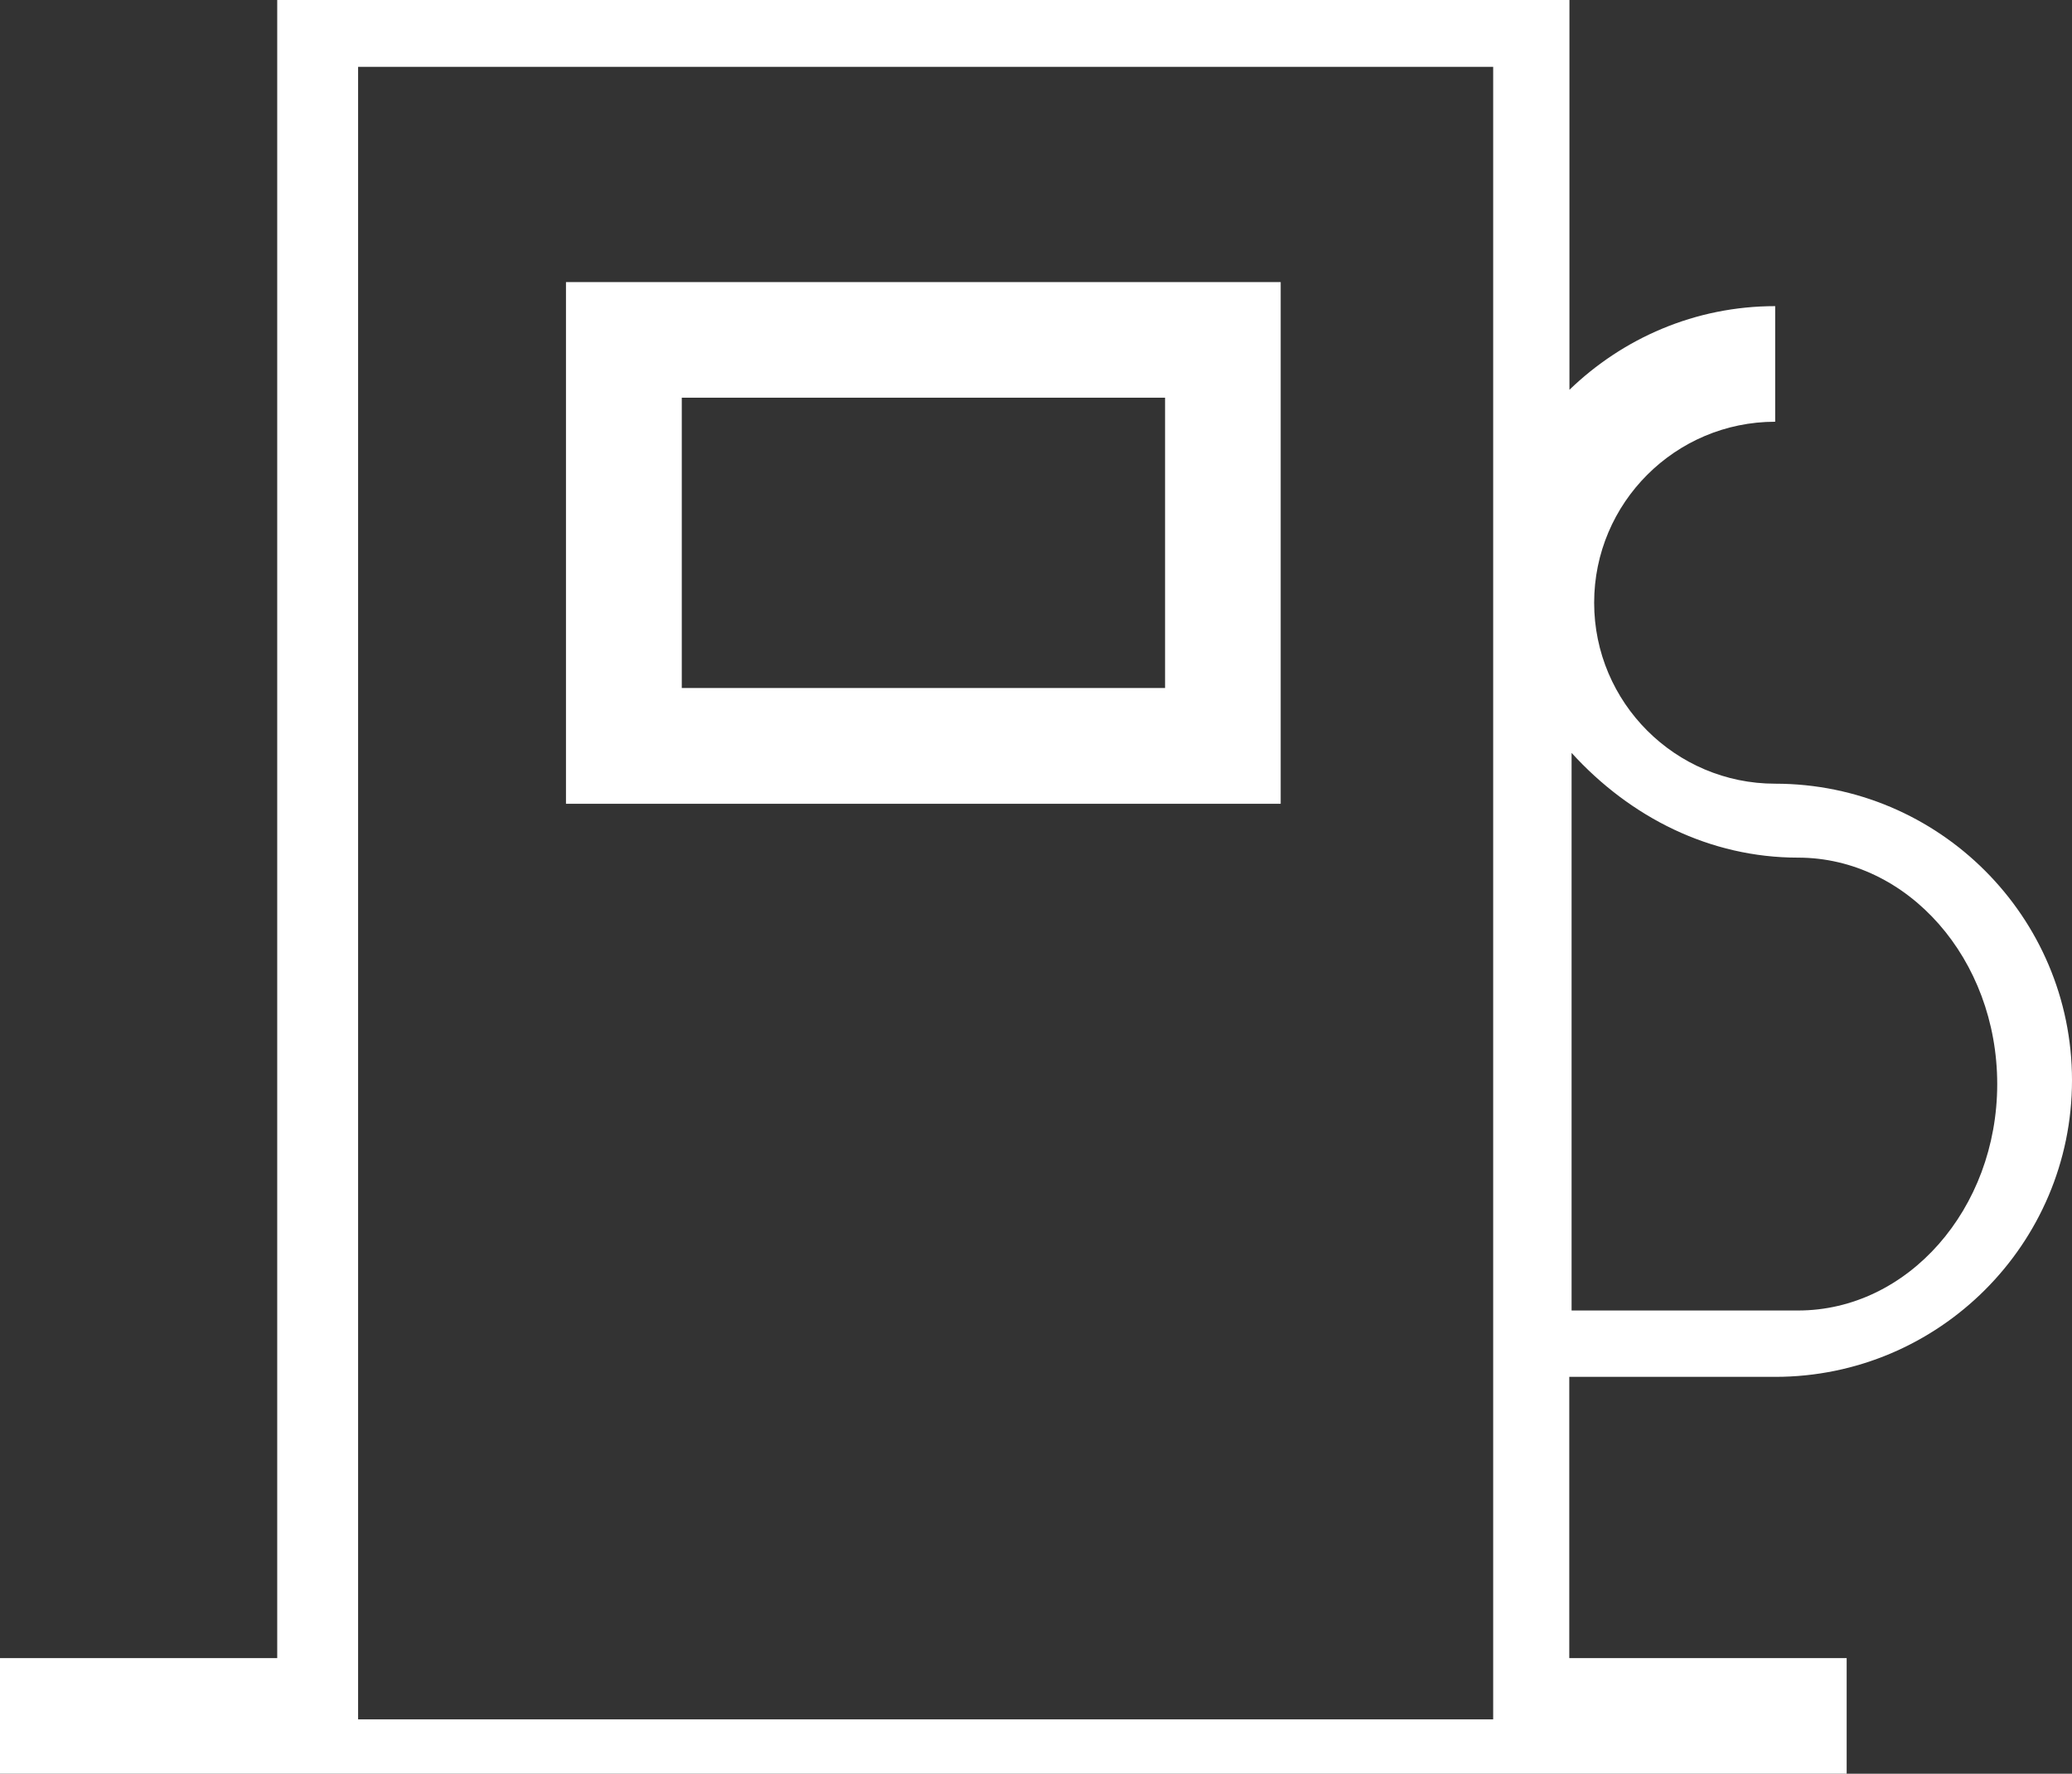 <?xml version="1.0" encoding="UTF-8"?>
<svg id="b" data-name="レイヤー 2" xmlns="http://www.w3.org/2000/svg" viewBox="0 0 125.79 107.71">
  <rect x="0" y="0" width="125.79" height="107.71" fill="#333333" stroke="none"/>
  <g id="c" data-name="レイヤー 1">
    <g>
      <path d="m70.73,41.78h-29.34v-17.63h29.34v17.63h0Zm7.02-24.65h-43.39v31.68h43.39v-31.68h0Z" style="fill: #fff;"/>
      <path d="m90.65,104.41H21.74V4.06h68.91v100.35h0Zm18.51-52.33c6.67,0,12.09,6.17,12.09,13.75s-5.43,13.75-12.09,13.75h-13.75v-33.86c3.57,3.92,8.4,6.36,13.75,6.36h0Zm-1.39,31.53c9.94,0,18.02-8.08,18.02-18.01s-8.08-18.01-18.02-18.01c-6.06,0-10.99-4.93-10.99-10.99s4.93-10.99,10.99-10.99v-7.02c-4.86,0-9.25,1.95-12.49,5.08V0H16.83v100.69H0v7.02h112.11v-7.02h-16.84v-17.08h12.49Z" style="fill: #fff;"/>
    </g>
  </g>
</svg>